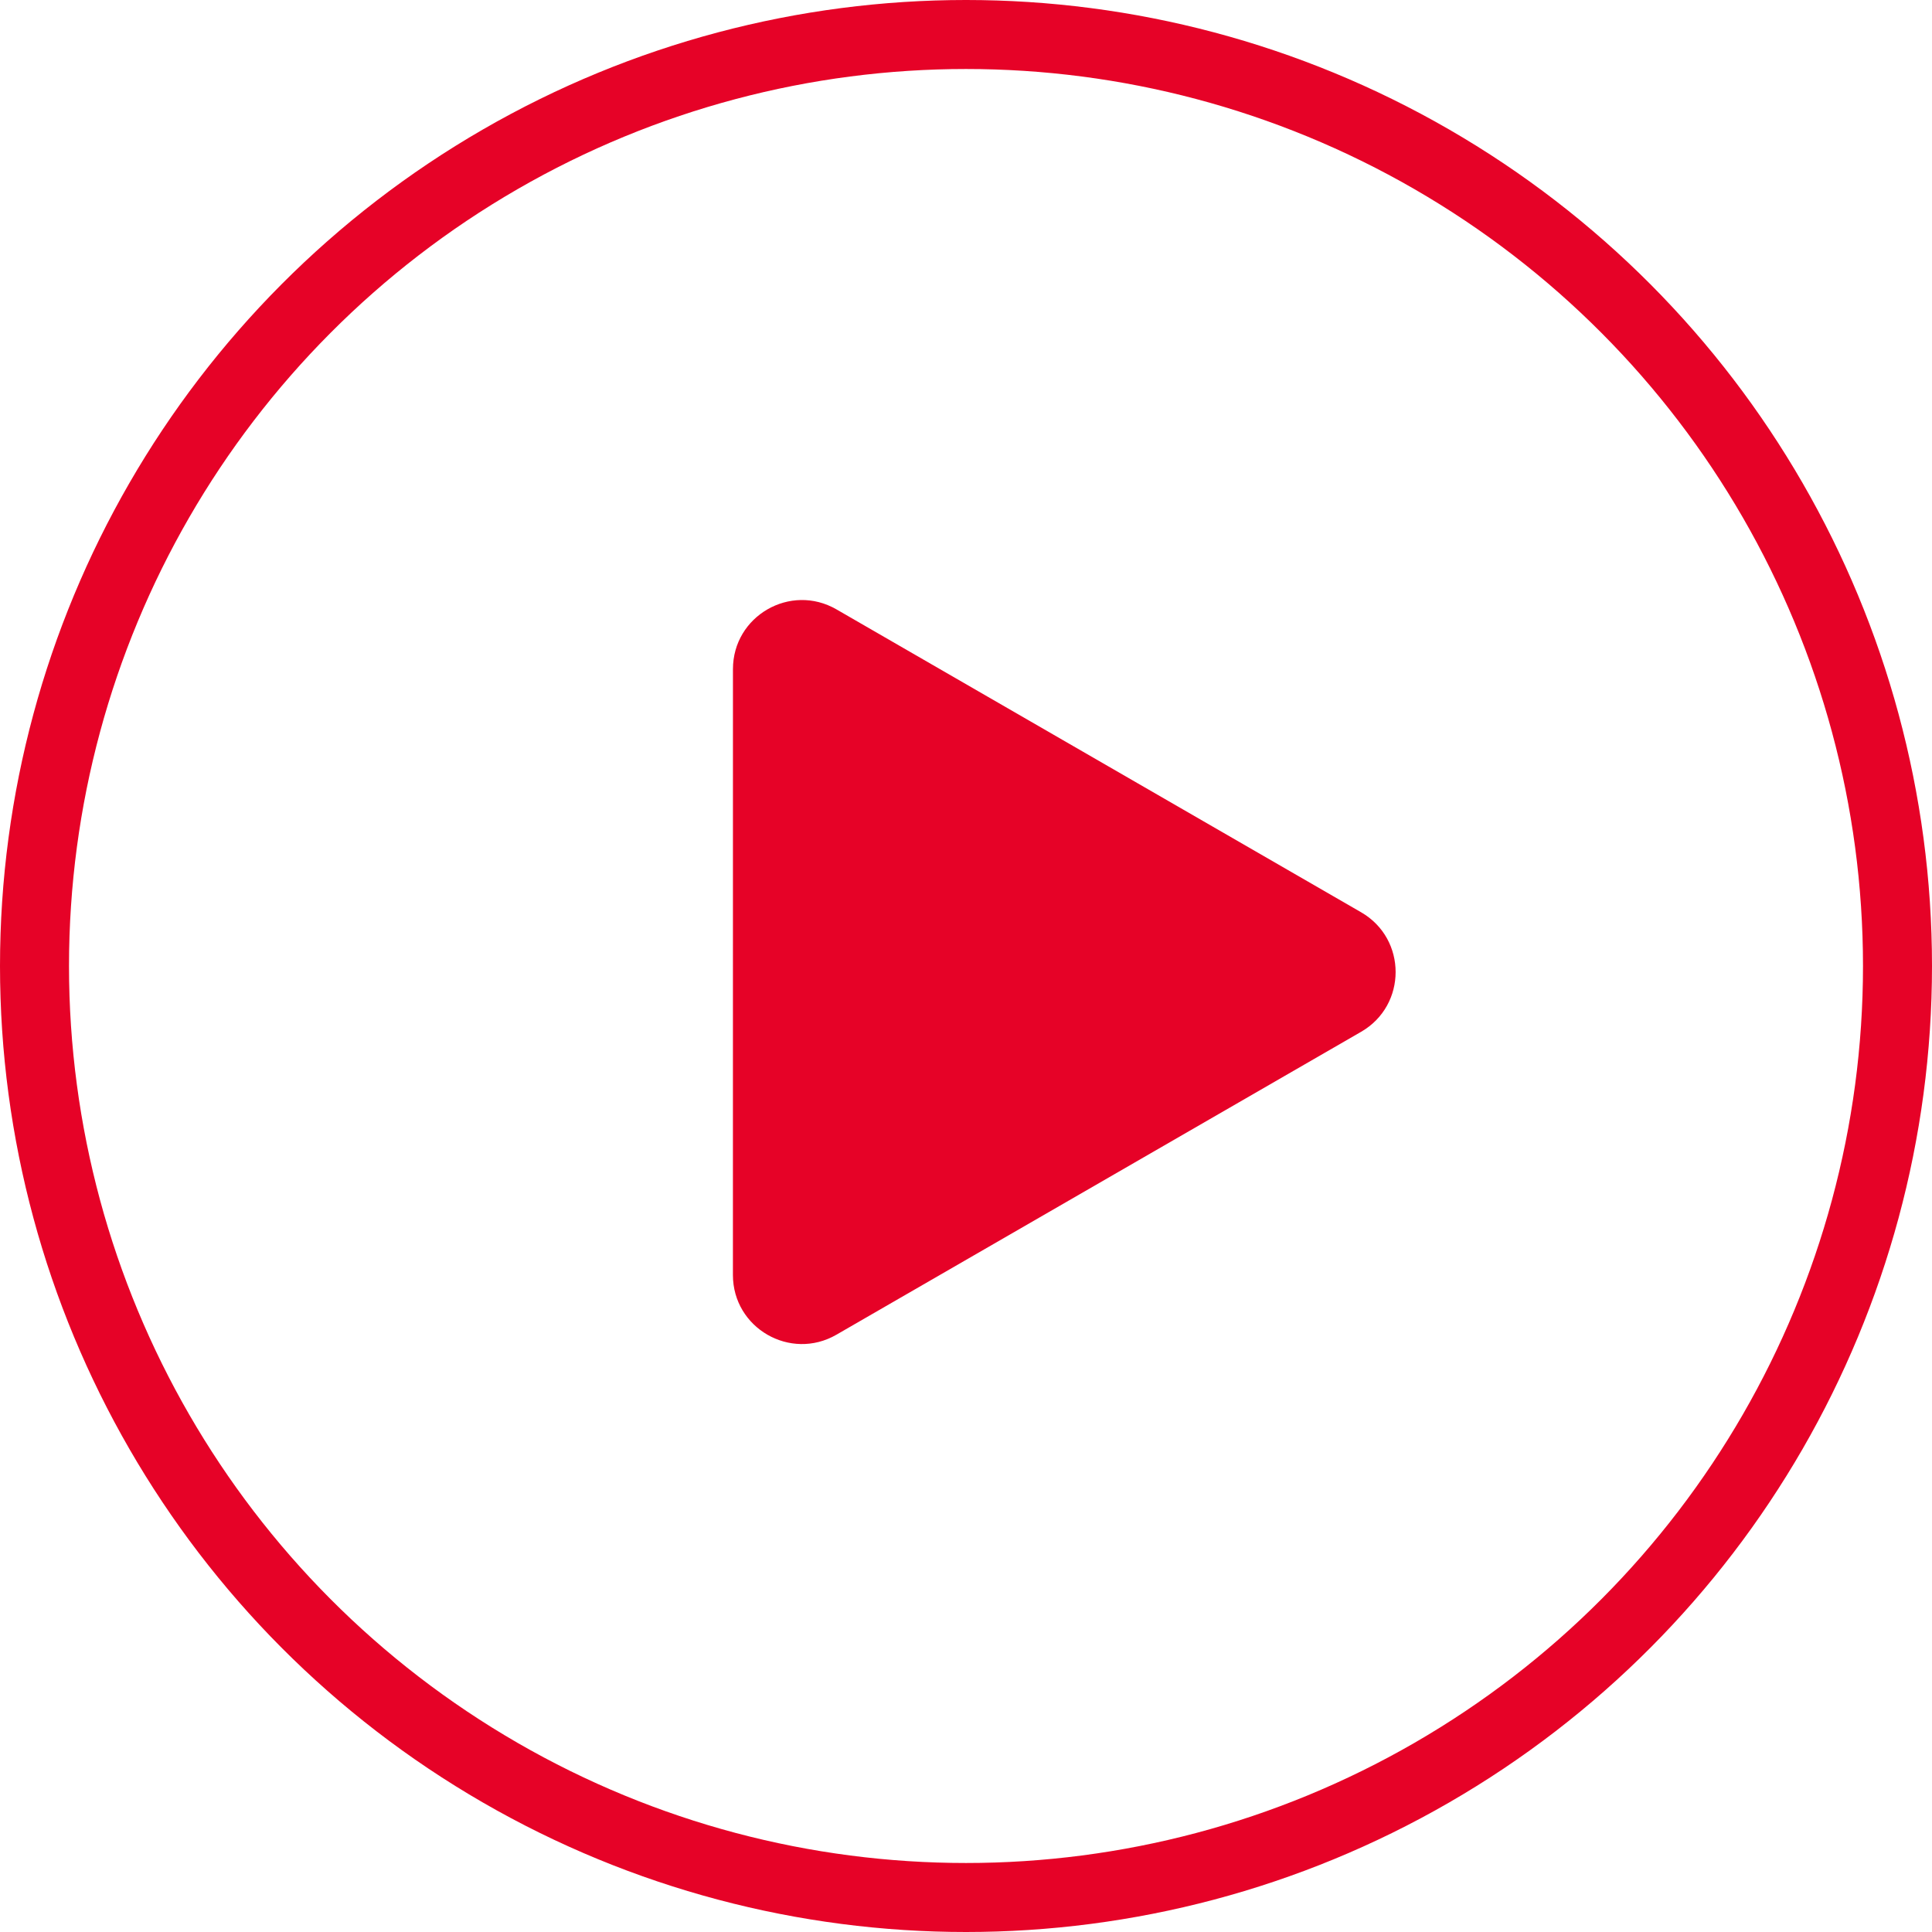 <?xml version="1.0" encoding="UTF-8"?> <svg xmlns="http://www.w3.org/2000/svg" width="56" height="56" fill="none"><circle cx="28" cy="28" r="27" stroke="#E60227" stroke-width="2"></circle><path fill="#E60227" d="M21.245 19.395c0-1.54 1.666-2.502 3-1.732l15.208 8.78c1.333.77 1.333 2.694 0 3.464l-15.209 8.78c-1.333.77-3-.192-3-1.731z"></path></svg> 